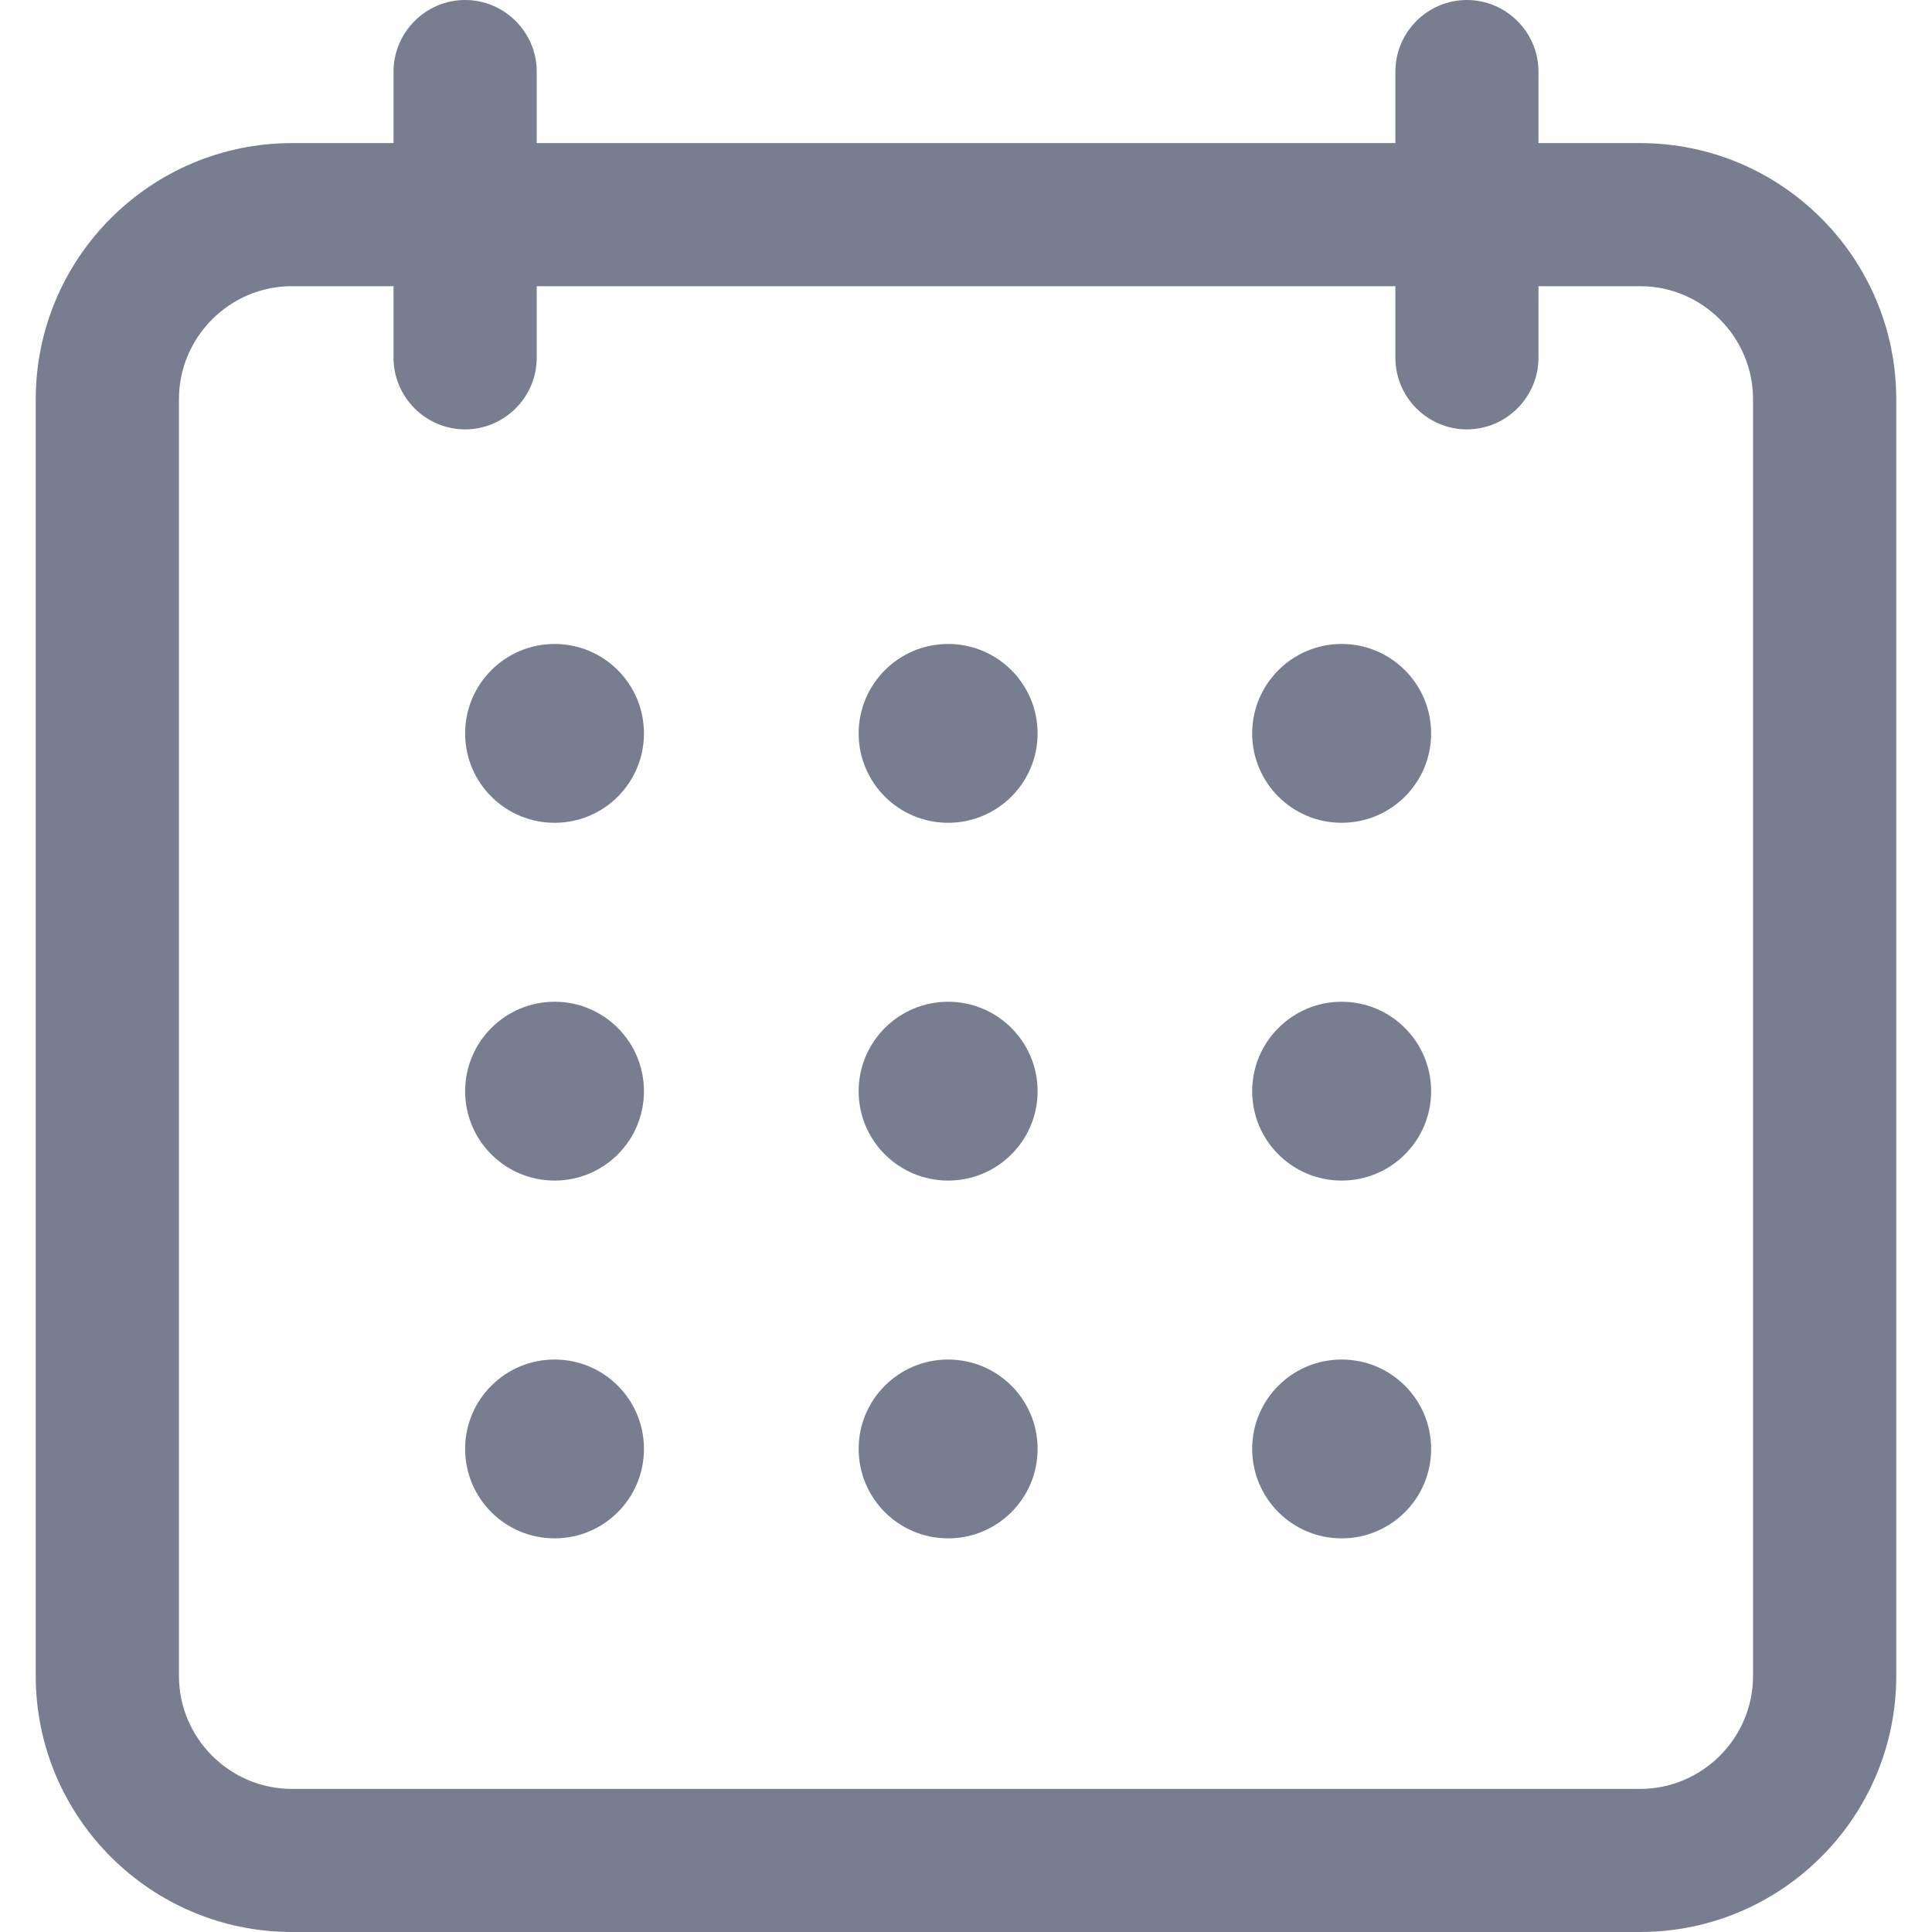 <svg width="16" height="16" viewBox="0 0 16 16" fill="none" xmlns="http://www.w3.org/2000/svg">
<path d="M2.418 16H13.582C14.753 16 15.704 15.049 15.704 13.879V3.307C15.704 2.136 14.753 1.185 13.582 1.185H12.741V0.593C12.741 0.267 12.474 0 12.148 0C11.822 0 11.556 0.267 11.556 0.593V1.185H4.445V0.593C4.445 0.267 4.178 0 3.852 0C3.526 0 3.259 0.267 3.259 0.593V1.185H2.418C1.248 1.185 0.296 2.136 0.296 3.307V13.879C0.296 15.049 1.248 16 2.418 16ZM1.482 3.307C1.482 2.791 1.902 2.37 2.418 2.37H3.259V2.963C3.259 3.289 3.526 3.556 3.852 3.556C4.178 3.556 4.445 3.289 4.445 2.963V2.37H11.556V2.963C11.556 3.289 11.822 3.556 12.148 3.556C12.474 3.556 12.741 3.289 12.741 2.963V2.37H13.582C14.098 2.37 14.518 2.791 14.518 3.307V13.879C14.518 14.394 14.098 14.815 13.582 14.815H2.418C1.902 14.815 1.482 14.394 1.482 13.879V3.307Z" fill="#777E90"/>
<path d="M4.593 6.814C5.002 6.814 5.333 6.483 5.333 6.074C5.333 5.665 5.002 5.333 4.593 5.333C4.184 5.333 3.852 5.665 3.852 6.074C3.852 6.483 4.184 6.814 4.593 6.814Z" fill="#777E90"/>
<path d="M7.852 6.814C8.261 6.814 8.593 6.483 8.593 6.074C8.593 5.665 8.261 5.333 7.852 5.333C7.443 5.333 7.111 5.665 7.111 6.074C7.111 6.483 7.443 6.814 7.852 6.814Z" fill="#777E90"/>
<path d="M11.111 6.814C11.52 6.814 11.852 6.483 11.852 6.074C11.852 5.665 11.52 5.333 11.111 5.333C10.702 5.333 10.37 5.665 10.37 6.074C10.37 6.483 10.702 6.814 11.111 6.814Z" fill="#777E90"/>
<path d="M4.593 9.777C5.002 9.777 5.333 9.446 5.333 9.037C5.333 8.628 5.002 8.296 4.593 8.296C4.184 8.296 3.852 8.628 3.852 9.037C3.852 9.446 4.184 9.777 4.593 9.777Z" fill="#777E90"/>
<path d="M7.852 9.777C8.261 9.777 8.593 9.446 8.593 9.037C8.593 8.628 8.261 8.296 7.852 8.296C7.443 8.296 7.111 8.628 7.111 9.037C7.111 9.446 7.443 9.777 7.852 9.777Z" fill="#777E90"/>
<path d="M11.111 9.777C11.52 9.777 11.852 9.446 11.852 9.037C11.852 8.628 11.52 8.296 11.111 8.296C10.702 8.296 10.37 8.628 10.37 9.037C10.37 9.446 10.702 9.777 11.111 9.777Z" fill="#777E90"/>
<path d="M4.593 12.74C5.002 12.74 5.333 12.409 5.333 11.999C5.333 11.59 5.002 11.259 4.593 11.259C4.184 11.259 3.852 11.59 3.852 11.999C3.852 12.409 4.184 12.74 4.593 12.74Z" fill="#777E90"/>
<path d="M7.852 12.74C8.261 12.74 8.593 12.409 8.593 11.999C8.593 11.59 8.261 11.259 7.852 11.259C7.443 11.259 7.111 11.59 7.111 11.999C7.111 12.409 7.443 12.74 7.852 12.74Z" fill="#777E90"/>
<path d="M11.111 12.74C11.52 12.74 11.852 12.409 11.852 11.999C11.852 11.59 11.52 11.259 11.111 11.259C10.702 11.259 10.37 11.59 10.37 11.999C10.37 12.409 10.702 12.74 11.111 12.74Z" fill="#777E90"/>
</svg>
